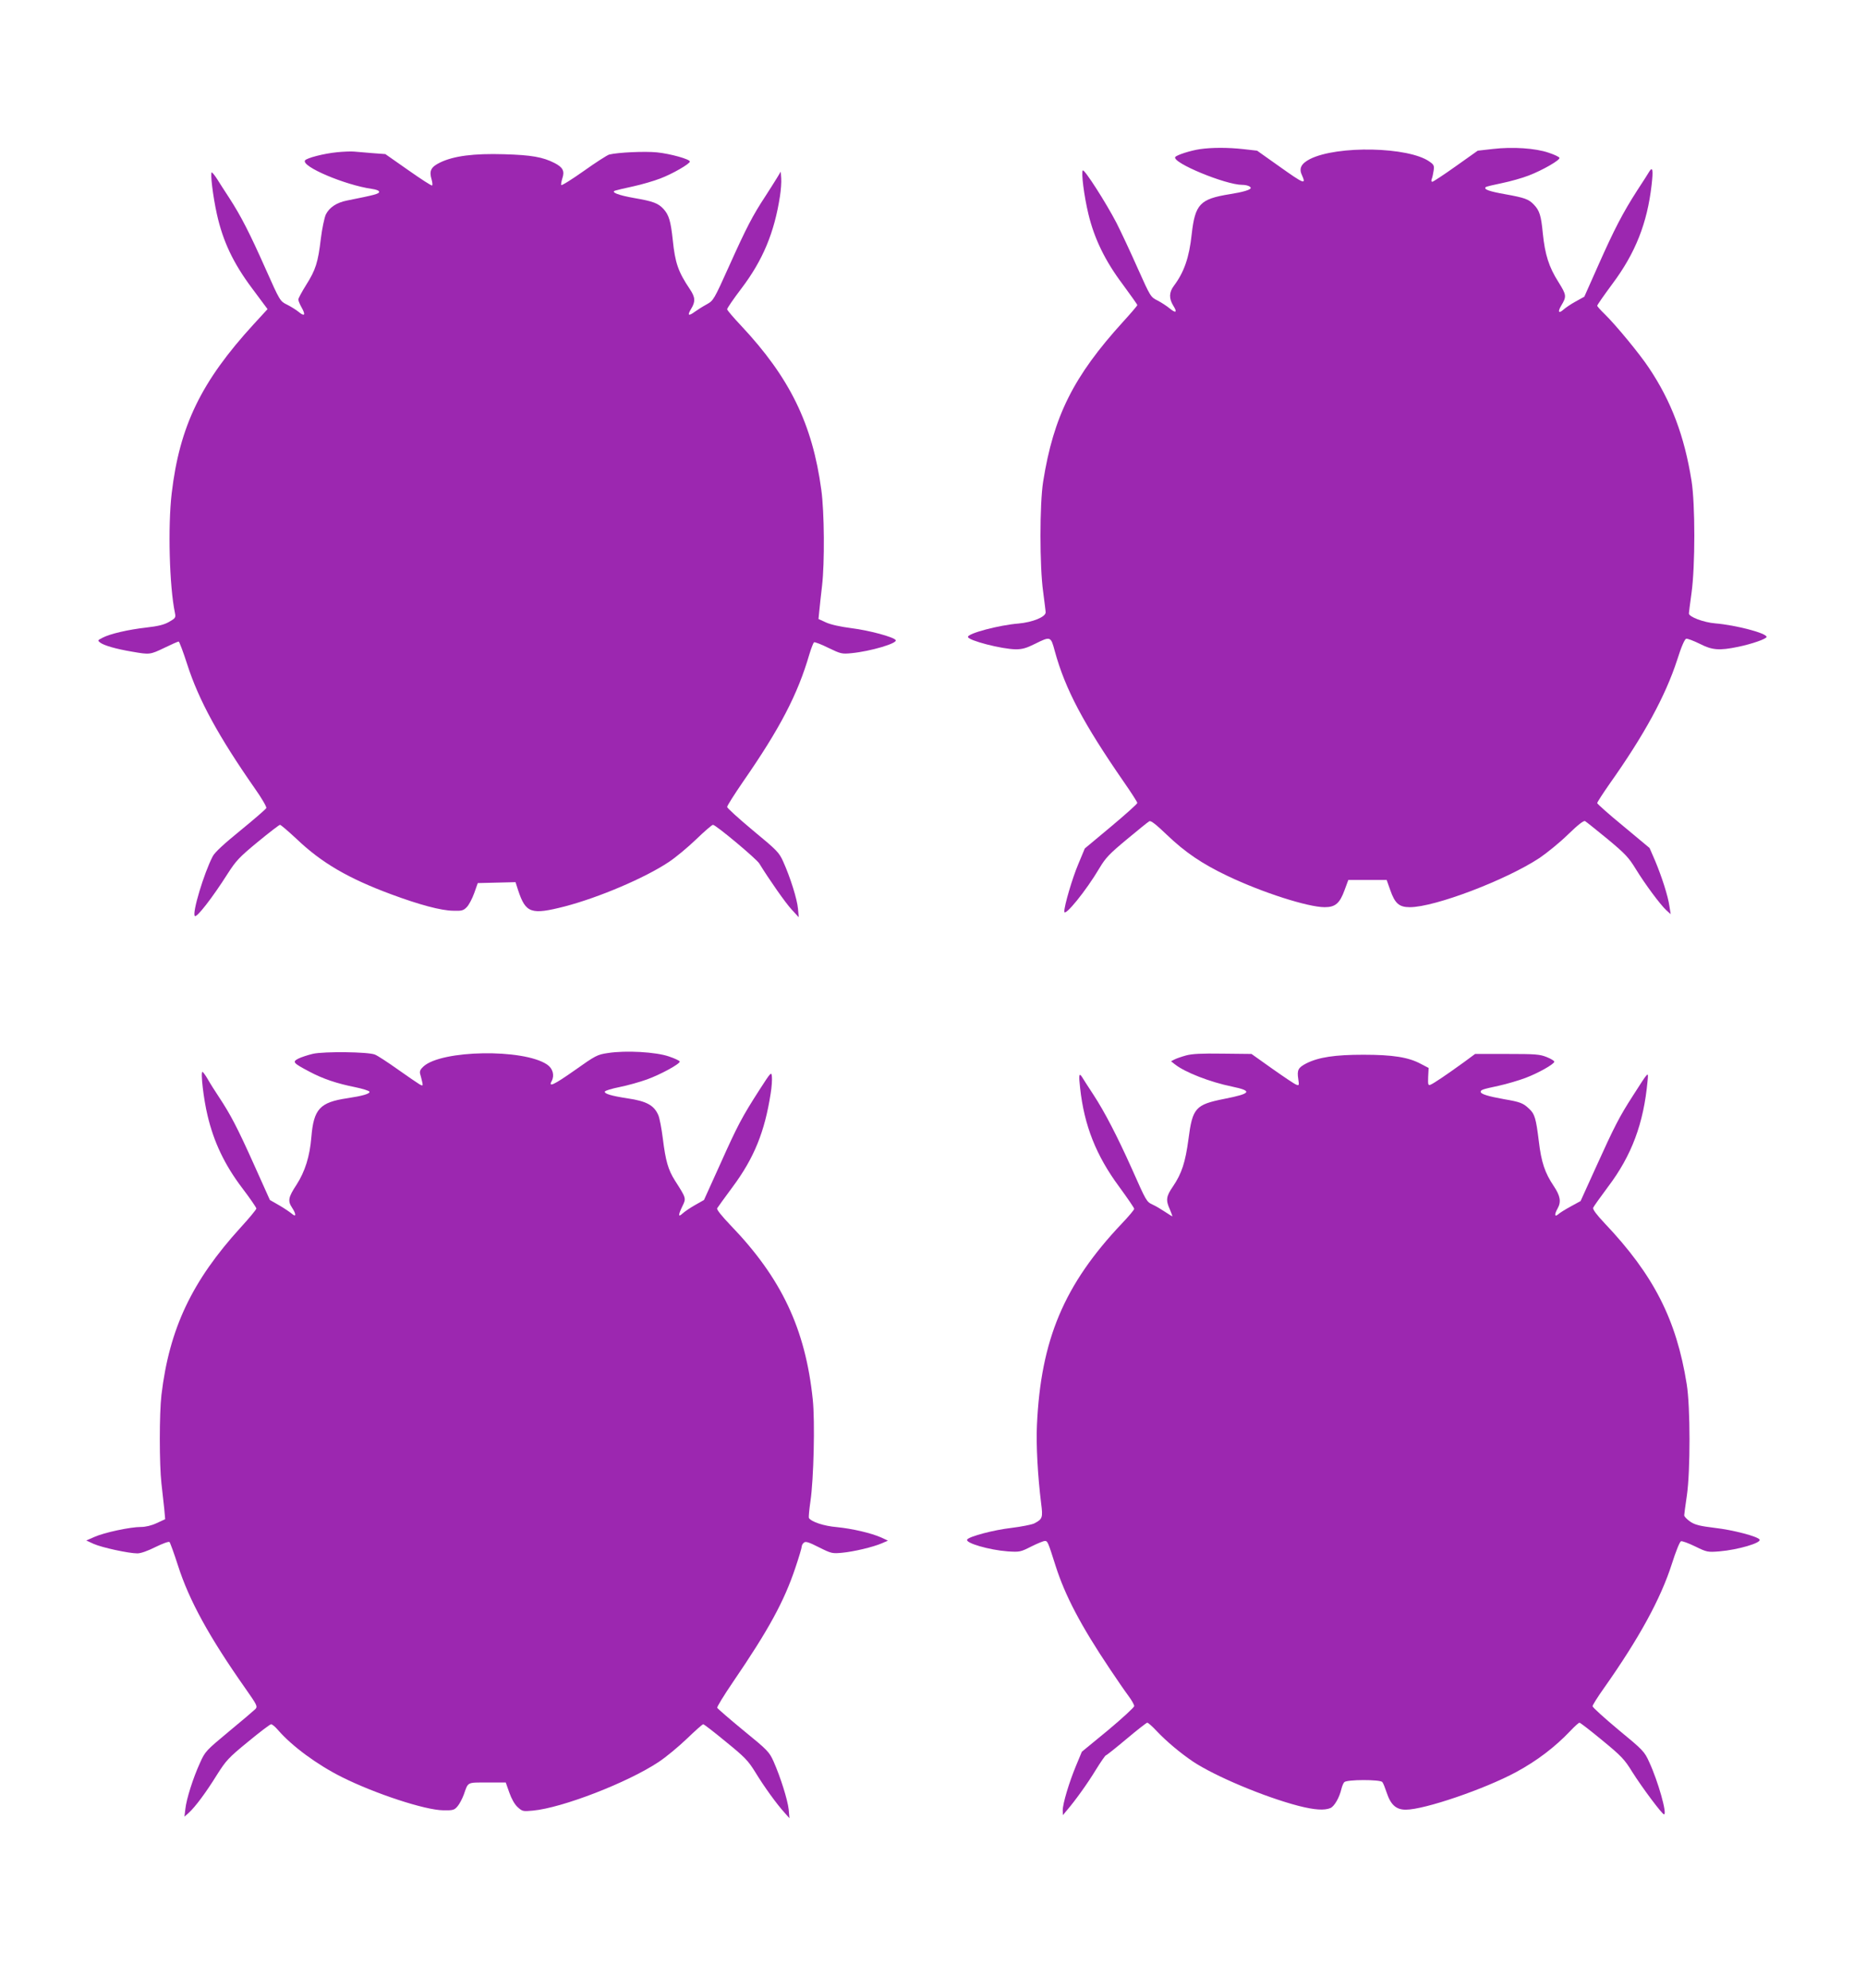 <?xml version="1.0" standalone="no"?>
<!DOCTYPE svg PUBLIC "-//W3C//DTD SVG 20010904//EN"
 "http://www.w3.org/TR/2001/REC-SVG-20010904/DTD/svg10.dtd">
<svg version="1.0" xmlns="http://www.w3.org/2000/svg"
 width="1201pt" height="1280pt" viewBox="0 0 1201 1280"
 preserveAspectRatio="xMidYMid meet">
<g transform="translate(0,1280) scale(0.1,-0.1)"
fill="#9c27b0" stroke="none">
<path d="M7724 11840 c-62 -9 -151 -38 -160 -51 -22 -36 324 -179 431 -179 29
0 55 -10 55 -20 0 -12 -52 -27 -135 -40 -192 -31 -223 -64 -245 -258 -16 -150
-49 -244 -114 -331 -32 -42 -33 -82 -5 -128 28 -44 18 -52 -22 -19 -18 15 -53
38 -78 51 -46 23 -46 24 -130 211 -46 104 -107 234 -135 289 -68 131 -207 348
-217 338 -11 -12 8 -164 36 -280 38 -159 108 -303 220 -452 52 -71 95 -131 95
-135 0 -4 -42 -53 -93 -109 -318 -350 -446 -606 -513 -1027 -23 -144 -23 -548
0 -710 8 -63 16 -123 16 -132 0 -30 -85 -64 -175 -72 -124 -10 -325 -63 -325
-86 0 -23 218 -79 308 -80 42 0 69 8 123 35 101 50 102 50 128 -47 67 -245
184 -465 443 -840 48 -69 88 -131 88 -137 0 -6 -76 -74 -169 -152 l-169 -141
-42 -101 c-39 -92 -90 -267 -90 -305 0 -39 142 136 226 279 40 67 64 92 177
186 71 59 136 112 144 116 10 6 42 -19 112 -86 119 -114 228 -188 392 -266
224 -107 518 -201 625 -201 69 0 97 25 128 110 l24 65 123 0 124 0 23 -65 c30
-86 57 -110 126 -110 161 0 620 175 835 317 47 32 130 99 183 151 65 63 101
91 110 86 7 -4 72 -56 144 -115 114 -95 136 -118 182 -193 60 -98 158 -230
197 -266 l28 -25 -8 50 c-9 66 -49 190 -92 293 l-36 83 -168 140 c-93 76 -169
144 -169 149 0 6 36 61 79 123 224 316 360 567 435 797 28 89 49 136 59 138 8
2 47 -13 86 -32 81 -42 127 -45 248 -20 87 18 183 51 183 64 0 24 -198 76
-330 87 -75 6 -170 42 -170 64 0 6 8 65 17 132 24 173 24 571 0 722 -46 288
-130 512 -275 728 -59 89 -213 276 -286 347 -25 24 -46 48 -46 52 0 5 44 68
98 141 148 198 224 391 252 636 11 95 7 121 -14 88 -6 -11 -42 -67 -80 -125
-91 -142 -146 -247 -251 -484 l-88 -198 -56 -31 c-31 -17 -66 -41 -78 -52 -31
-28 -39 -15 -15 25 36 60 35 68 -18 153 -61 96 -86 176 -100 311 -11 116 -21
148 -57 186 -34 36 -59 45 -187 68 -101 18 -138 31 -124 45 3 4 50 15 104 26
54 11 132 33 173 49 91 35 203 100 198 114 -2 6 -33 21 -70 33 -84 29 -231 39
-359 24 l-97 -11 -141 -100 c-77 -55 -146 -100 -151 -100 -7 0 -8 7 -4 18 4 9
9 33 12 53 5 32 2 39 -27 59 -134 95 -593 105 -769 16 -56 -29 -72 -60 -52
-102 29 -65 16 -60 -147 56 l-141 100 -88 10 c-99 11 -203 11 -279 0z"/>
<path d="M2170 11820 c-84 -8 -197 -37 -207 -53 -24 -39 257 -158 430 -183 29
-4 47 -11 47 -19 0 -13 -27 -20 -207 -56 -66 -13 -113 -44 -136 -90 -9 -20
-24 -90 -32 -155 -18 -153 -33 -201 -95 -299 -27 -43 -50 -86 -50 -93 0 -8 10
-32 22 -53 27 -48 18 -59 -21 -26 -16 13 -50 34 -74 46 -44 22 -45 22 -137
229 -104 234 -159 341 -234 457 -29 44 -64 99 -79 123 -15 23 -30 42 -34 42
-11 0 7 -152 33 -269 39 -175 105 -315 227 -478 l99 -133 -89 -97 c-339 -370
-477 -656 -528 -1089 -25 -213 -15 -599 21 -770 6 -30 3 -34 -37 -57 -33 -19
-70 -28 -148 -37 -115 -13 -233 -40 -282 -66 -31 -16 -32 -17 -14 -31 26 -19
103 -41 204 -58 115 -20 116 -20 210 25 45 22 86 40 91 40 4 0 29 -66 55 -147
74 -230 201 -463 436 -800 44 -62 76 -118 73 -125 -3 -7 -77 -71 -165 -143
-108 -88 -167 -142 -180 -168 -56 -107 -134 -366 -115 -384 12 -12 112 116
211 272 54 84 74 106 194 205 73 60 138 110 143 110 6 0 53 -41 106 -90 162
-155 334 -255 612 -358 178 -66 318 -104 396 -105 55 -2 67 1 88 23 14 14 35
54 48 90 l23 65 122 3 121 3 17 -53 c49 -147 83 -159 301 -103 218 57 515 183
669 286 44 29 123 95 176 146 53 51 101 93 108 93 18 0 280 -219 298 -249 66
-107 169 -254 208 -296 l46 -50 -5 55 c-5 60 -49 201 -95 303 -27 60 -39 72
-195 201 -91 76 -166 144 -166 151 0 8 47 82 104 165 235 339 350 559 425 817
12 40 26 75 30 78 5 3 47 -13 93 -36 79 -38 86 -40 148 -34 124 12 298 64 285
84 -12 20 -172 63 -285 77 -70 9 -134 23 -164 37 l-48 22 6 60 c3 33 11 103
17 155 17 147 15 474 -5 617 -57 423 -203 722 -515 1055 -50 53 -91 101 -91
107 0 7 41 67 92 134 138 182 212 360 248 594 6 39 10 91 8 115 l-3 43 -24
-40 c-13 -22 -48 -76 -76 -120 -79 -120 -120 -198 -231 -445 -99 -220 -102
-225 -145 -249 -24 -13 -59 -35 -77 -48 -42 -31 -50 -24 -23 20 28 46 26 74
-10 127 -74 110 -94 168 -109 315 -13 122 -25 161 -59 199 -35 38 -67 50 -189
71 -102 18 -154 38 -122 48 8 3 60 15 115 27 55 12 134 35 175 51 77 29 190
94 190 109 0 15 -124 50 -211 59 -79 8 -251 0 -308 -14 -12 -3 -87 -51 -164
-106 -78 -55 -143 -96 -145 -90 -2 6 2 26 8 45 15 45 2 69 -50 96 -76 39 -150
52 -325 57 -196 6 -325 -11 -412 -53 -60 -29 -72 -54 -55 -110 5 -19 7 -36 3
-38 -4 -3 -73 42 -154 99 l-147 103 -82 6 c-46 4 -99 8 -118 10 -19 2 -69 0
-110 -4z"/>
<path d="M2014 6016 c-34 -8 -76 -22 -94 -31 -40 -21 -34 -28 70 -83 88 -47
177 -77 297 -101 48 -10 89 -23 91 -29 4 -13 -44 -27 -143 -42 -176 -26 -216
-69 -231 -250 -10 -124 -41 -222 -95 -306 -54 -82 -58 -105 -29 -149 27 -41
27 -64 -1 -39 -12 10 -48 35 -81 54 l-61 35 -101 225 c-109 243 -153 326 -225
435 -26 39 -59 91 -74 118 -15 26 -31 47 -34 47 -13 0 7 -175 33 -282 40 -170
110 -317 222 -465 51 -67 92 -127 92 -133 0 -6 -46 -62 -102 -123 -313 -344
-458 -650 -509 -1077 -14 -120 -14 -446 0 -570 6 -52 14 -125 18 -162 l6 -68
-54 -25 c-34 -16 -72 -25 -102 -25 -69 0 -237 -36 -299 -64 l-53 -23 48 -22
c54 -24 226 -61 281 -61 23 0 67 16 117 41 45 22 85 37 90 32 4 -4 29 -72 54
-150 72 -226 202 -462 434 -792 75 -107 80 -116 65 -133 -9 -9 -85 -74 -170
-144 -149 -124 -154 -129 -187 -203 -44 -96 -87 -231 -94 -296 l-6 -50 28 25
c42 38 111 131 181 244 59 93 74 110 200 213 75 62 142 113 149 113 7 0 27
-17 45 -38 89 -103 252 -223 410 -302 214 -107 536 -213 653 -214 62 -1 71 1
92 26 12 14 30 48 40 75 29 83 19 78 151 78 l119 0 23 -65 c14 -40 34 -76 54
-94 30 -27 34 -28 98 -22 187 17 609 180 809 313 47 31 129 99 182 150 53 51
100 93 105 93 5 0 71 -51 146 -113 123 -100 143 -121 190 -197 56 -92 137
-204 188 -260 l31 -35 -5 57 c-7 62 -52 206 -97 308 -28 62 -38 73 -194 200
-90 74 -166 140 -169 146 -2 6 43 80 101 165 232 340 330 521 402 736 23 68
41 129 41 137 0 7 6 19 14 25 11 10 32 3 97 -30 80 -40 86 -41 149 -35 75 7
198 36 256 61 l39 17 -43 20 c-65 29 -186 57 -286 67 -84 7 -164 34 -180 59
-2 4 2 53 10 107 21 140 30 515 15 656 -47 454 -202 782 -529 1121 -60 63 -91
102 -86 110 4 7 49 69 100 138 138 186 206 355 244 600 7 41 10 90 8 109 -3
33 -6 30 -80 -85 -113 -176 -140 -227 -253 -479 l-104 -230 -58 -33 c-32 -18
-68 -43 -80 -54 -29 -27 -29 -11 -1 47 25 51 25 51 -48 165 -44 70 -60 126
-78 271 -8 64 -21 132 -29 150 -27 63 -75 90 -197 108 -105 16 -152 30 -147
44 2 6 45 19 95 29 50 10 129 32 176 49 86 31 211 99 211 115 0 5 -31 20 -70
33 -84 29 -278 40 -392 22 -69 -10 -80 -16 -214 -111 -135 -95 -172 -112 -148
-69 19 37 7 81 -30 106 -153 103 -681 94 -796 -13 -20 -18 -25 -31 -21 -47 4
-12 9 -35 13 -51 6 -27 5 -28 -16 -17 -12 7 -75 50 -140 96 -66 47 -132 90
-148 96 -44 18 -327 21 -399 5z"/>
<path d="M7632 6005 c-29 -8 -63 -20 -74 -26 l-21 -11 24 -19 c65 -52 227
-115 369 -144 134 -28 123 -45 -50 -79 -186 -37 -205 -58 -231 -261 -20 -148
-43 -219 -99 -302 -45 -65 -48 -89 -20 -150 10 -24 17 -43 15 -43 -2 0 -23 13
-47 29 -24 16 -59 37 -79 46 -40 19 -40 19 -135 233 -93 207 -174 364 -246
474 -35 53 -68 105 -74 115 -19 30 -22 12 -12 -72 26 -240 103 -434 250 -633
54 -74 98 -138 98 -144 0 -6 -35 -48 -79 -94 -372 -393 -522 -747 -547 -1298
-6 -126 5 -327 27 -504 12 -92 9 -101 -44 -129 -17 -8 -83 -21 -147 -29 -114
-13 -273 -55 -285 -75 -14 -22 141 -67 260 -76 78 -5 83 -4 152 31 40 20 79
36 88 36 18 0 20 -6 69 -160 61 -192 163 -386 350 -665 44 -66 97 -143 118
-171 21 -28 38 -58 38 -67 0 -8 -76 -78 -168 -155 l-169 -139 -37 -89 c-45
-108 -86 -245 -86 -288 l1 -31 25 30 c55 64 134 174 188 263 31 50 60 92 64
92 4 0 63 47 132 105 69 58 129 105 134 105 6 0 33 -24 60 -53 64 -68 153
-142 234 -197 143 -95 460 -228 678 -285 105 -27 169 -31 208 -14 25 12 57 67
70 124 4 16 12 36 18 42 15 18 232 18 245 1 6 -7 18 -38 28 -68 26 -79 61
-110 123 -110 120 0 508 133 710 242 135 73 250 161 348 264 28 30 55 54 60
54 5 0 71 -51 146 -113 123 -101 144 -123 193 -203 65 -103 193 -274 205 -274
22 0 -38 213 -95 336 -31 69 -39 77 -199 209 -91 76 -166 144 -166 151 0 7 33
60 73 116 227 322 366 576 438 802 24 76 50 141 58 144 7 3 48 -12 91 -33 76
-37 80 -38 157 -32 119 10 272 55 258 76 -12 20 -171 62 -287 75 -97 12 -127
19 -159 40 -21 15 -39 33 -39 41 0 8 8 65 17 127 23 158 23 571 -1 718 -66
415 -213 703 -528 1035 -52 55 -78 90 -74 100 3 8 46 68 95 134 153 202 230
409 255 681 6 65 10 69 -95 -95 -86 -134 -116 -191 -239 -463 l-97 -214 -64
-35 c-35 -19 -72 -42 -81 -51 -23 -19 -24 1 -3 38 24 43 18 81 -25 145 -57 85
-80 153 -96 290 -18 145 -26 174 -62 207 -39 37 -57 44 -162 62 -101 18 -150
33 -150 47 0 13 12 17 115 39 54 12 132 35 174 51 82 31 183 88 185 104 1 5
-21 19 -49 30 -45 18 -72 20 -255 20 l-206 0 -69 -51 c-116 -84 -199 -140
-218 -147 -15 -6 -17 0 -15 51 l3 57 -50 26 c-79 43 -181 59 -370 59 -184 0
-287 -16 -366 -55 -54 -28 -62 -43 -53 -102 6 -39 5 -43 -12 -36 -11 3 -80 50
-154 102 l-135 96 -185 2 c-139 2 -198 -1 -238 -12z"/>
</g>
</svg>

